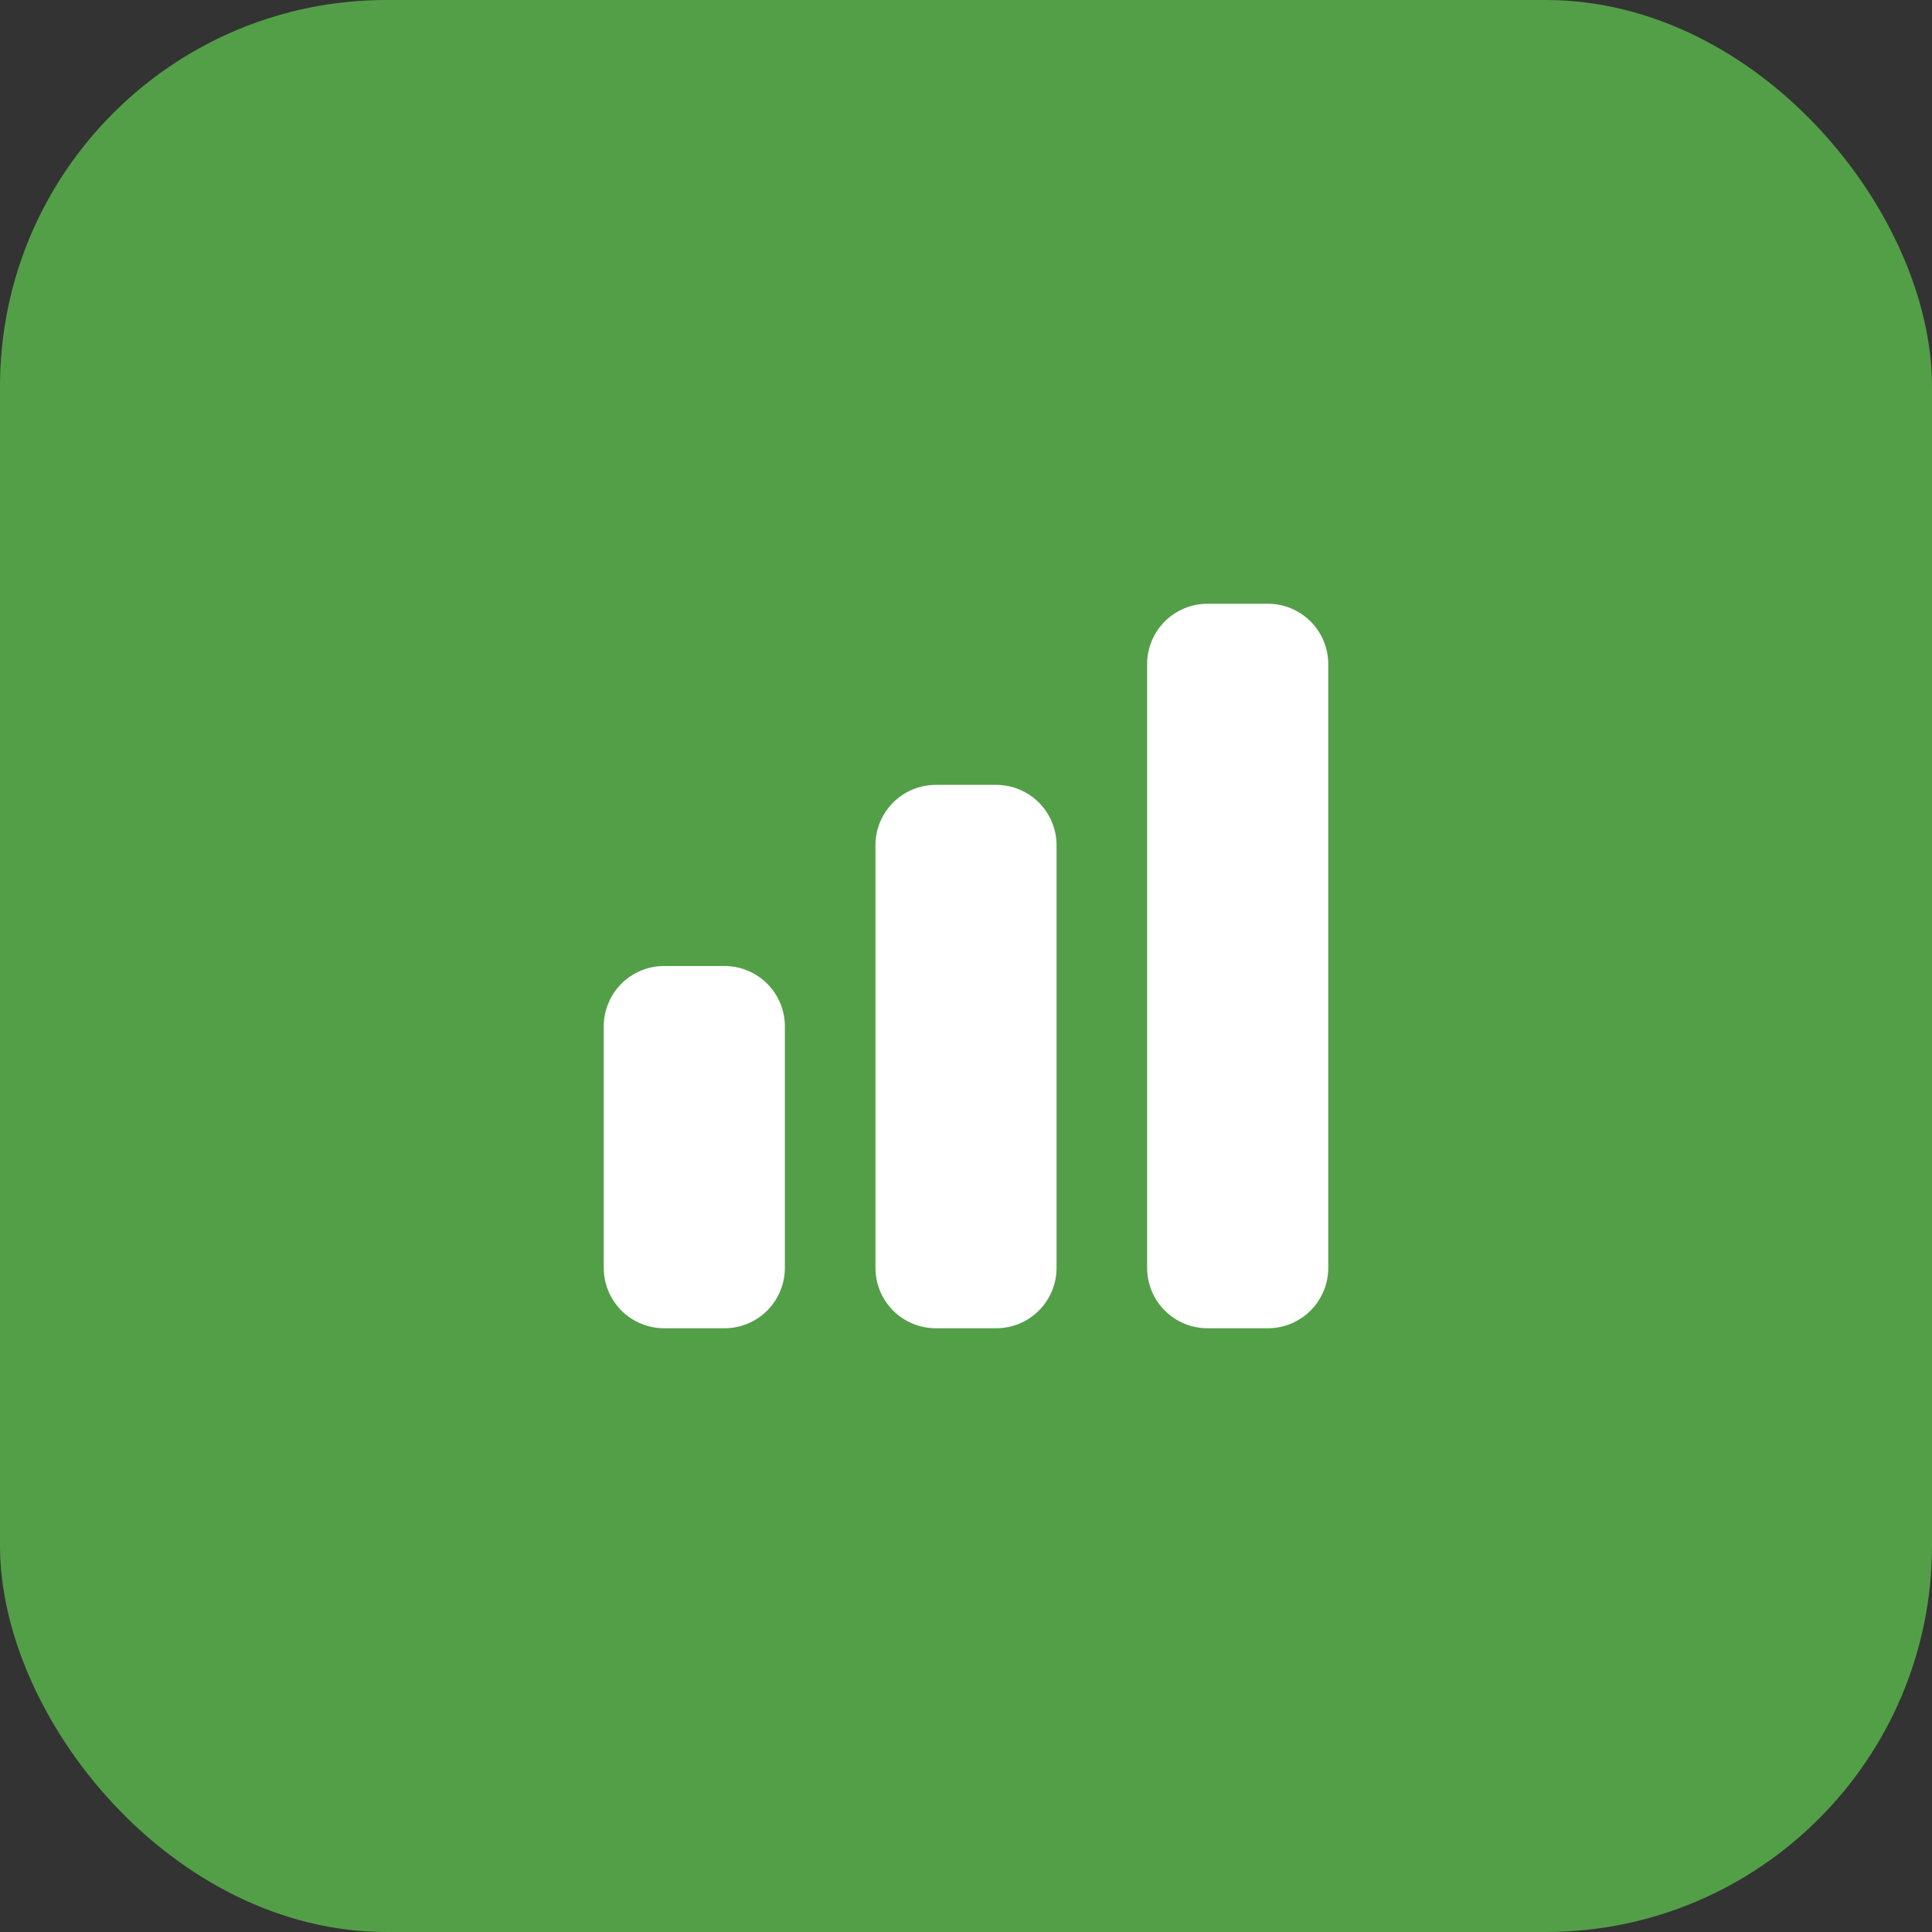 <svg width="60" height="60" viewBox="0 0 60 60" fill="none" xmlns="http://www.w3.org/2000/svg">
<rect x="0" y="0" width="60" height="60" fill="#333333" stroke="none"/>
<rect width="60" height="60" rx="12" fill="#539F48"/>
<path d="M37.5 18.75C37.003 18.75 36.526 18.948 36.174 19.299C35.822 19.651 35.625 20.128 35.625 20.625V39.375C35.625 39.872 35.822 40.349 36.174 40.701C36.526 41.053 37.003 41.25 37.5 41.25H39.375C39.872 41.25 40.349 41.053 40.701 40.701C41.053 40.349 41.25 39.872 41.25 39.375V20.625C41.25 20.128 41.053 19.651 40.701 19.299C40.349 18.948 39.872 18.75 39.375 18.75H37.5ZM27.188 26.25C27.188 25.753 27.385 25.276 27.737 24.924C28.088 24.573 28.565 24.375 29.062 24.375H30.938C31.435 24.375 31.912 24.573 32.263 24.924C32.615 25.276 32.812 25.753 32.812 26.25V39.375C32.812 39.872 32.615 40.349 32.263 40.701C31.912 41.053 31.435 41.25 30.938 41.25H29.062C28.565 41.25 28.088 41.053 27.737 40.701C27.385 40.349 27.188 39.872 27.188 39.375V26.25ZM18.75 31.875C18.75 31.378 18.948 30.901 19.299 30.549C19.651 30.198 20.128 30 20.625 30H22.5C22.997 30 23.474 30.198 23.826 30.549C24.177 30.901 24.375 31.378 24.375 31.875V39.375C24.375 39.872 24.177 40.349 23.826 40.701C23.474 41.053 22.997 41.25 22.5 41.25H20.625C20.128 41.25 19.651 41.053 19.299 40.701C18.948 40.349 18.75 39.872 18.75 39.375V31.875Z" fill="white"/>
</svg>
